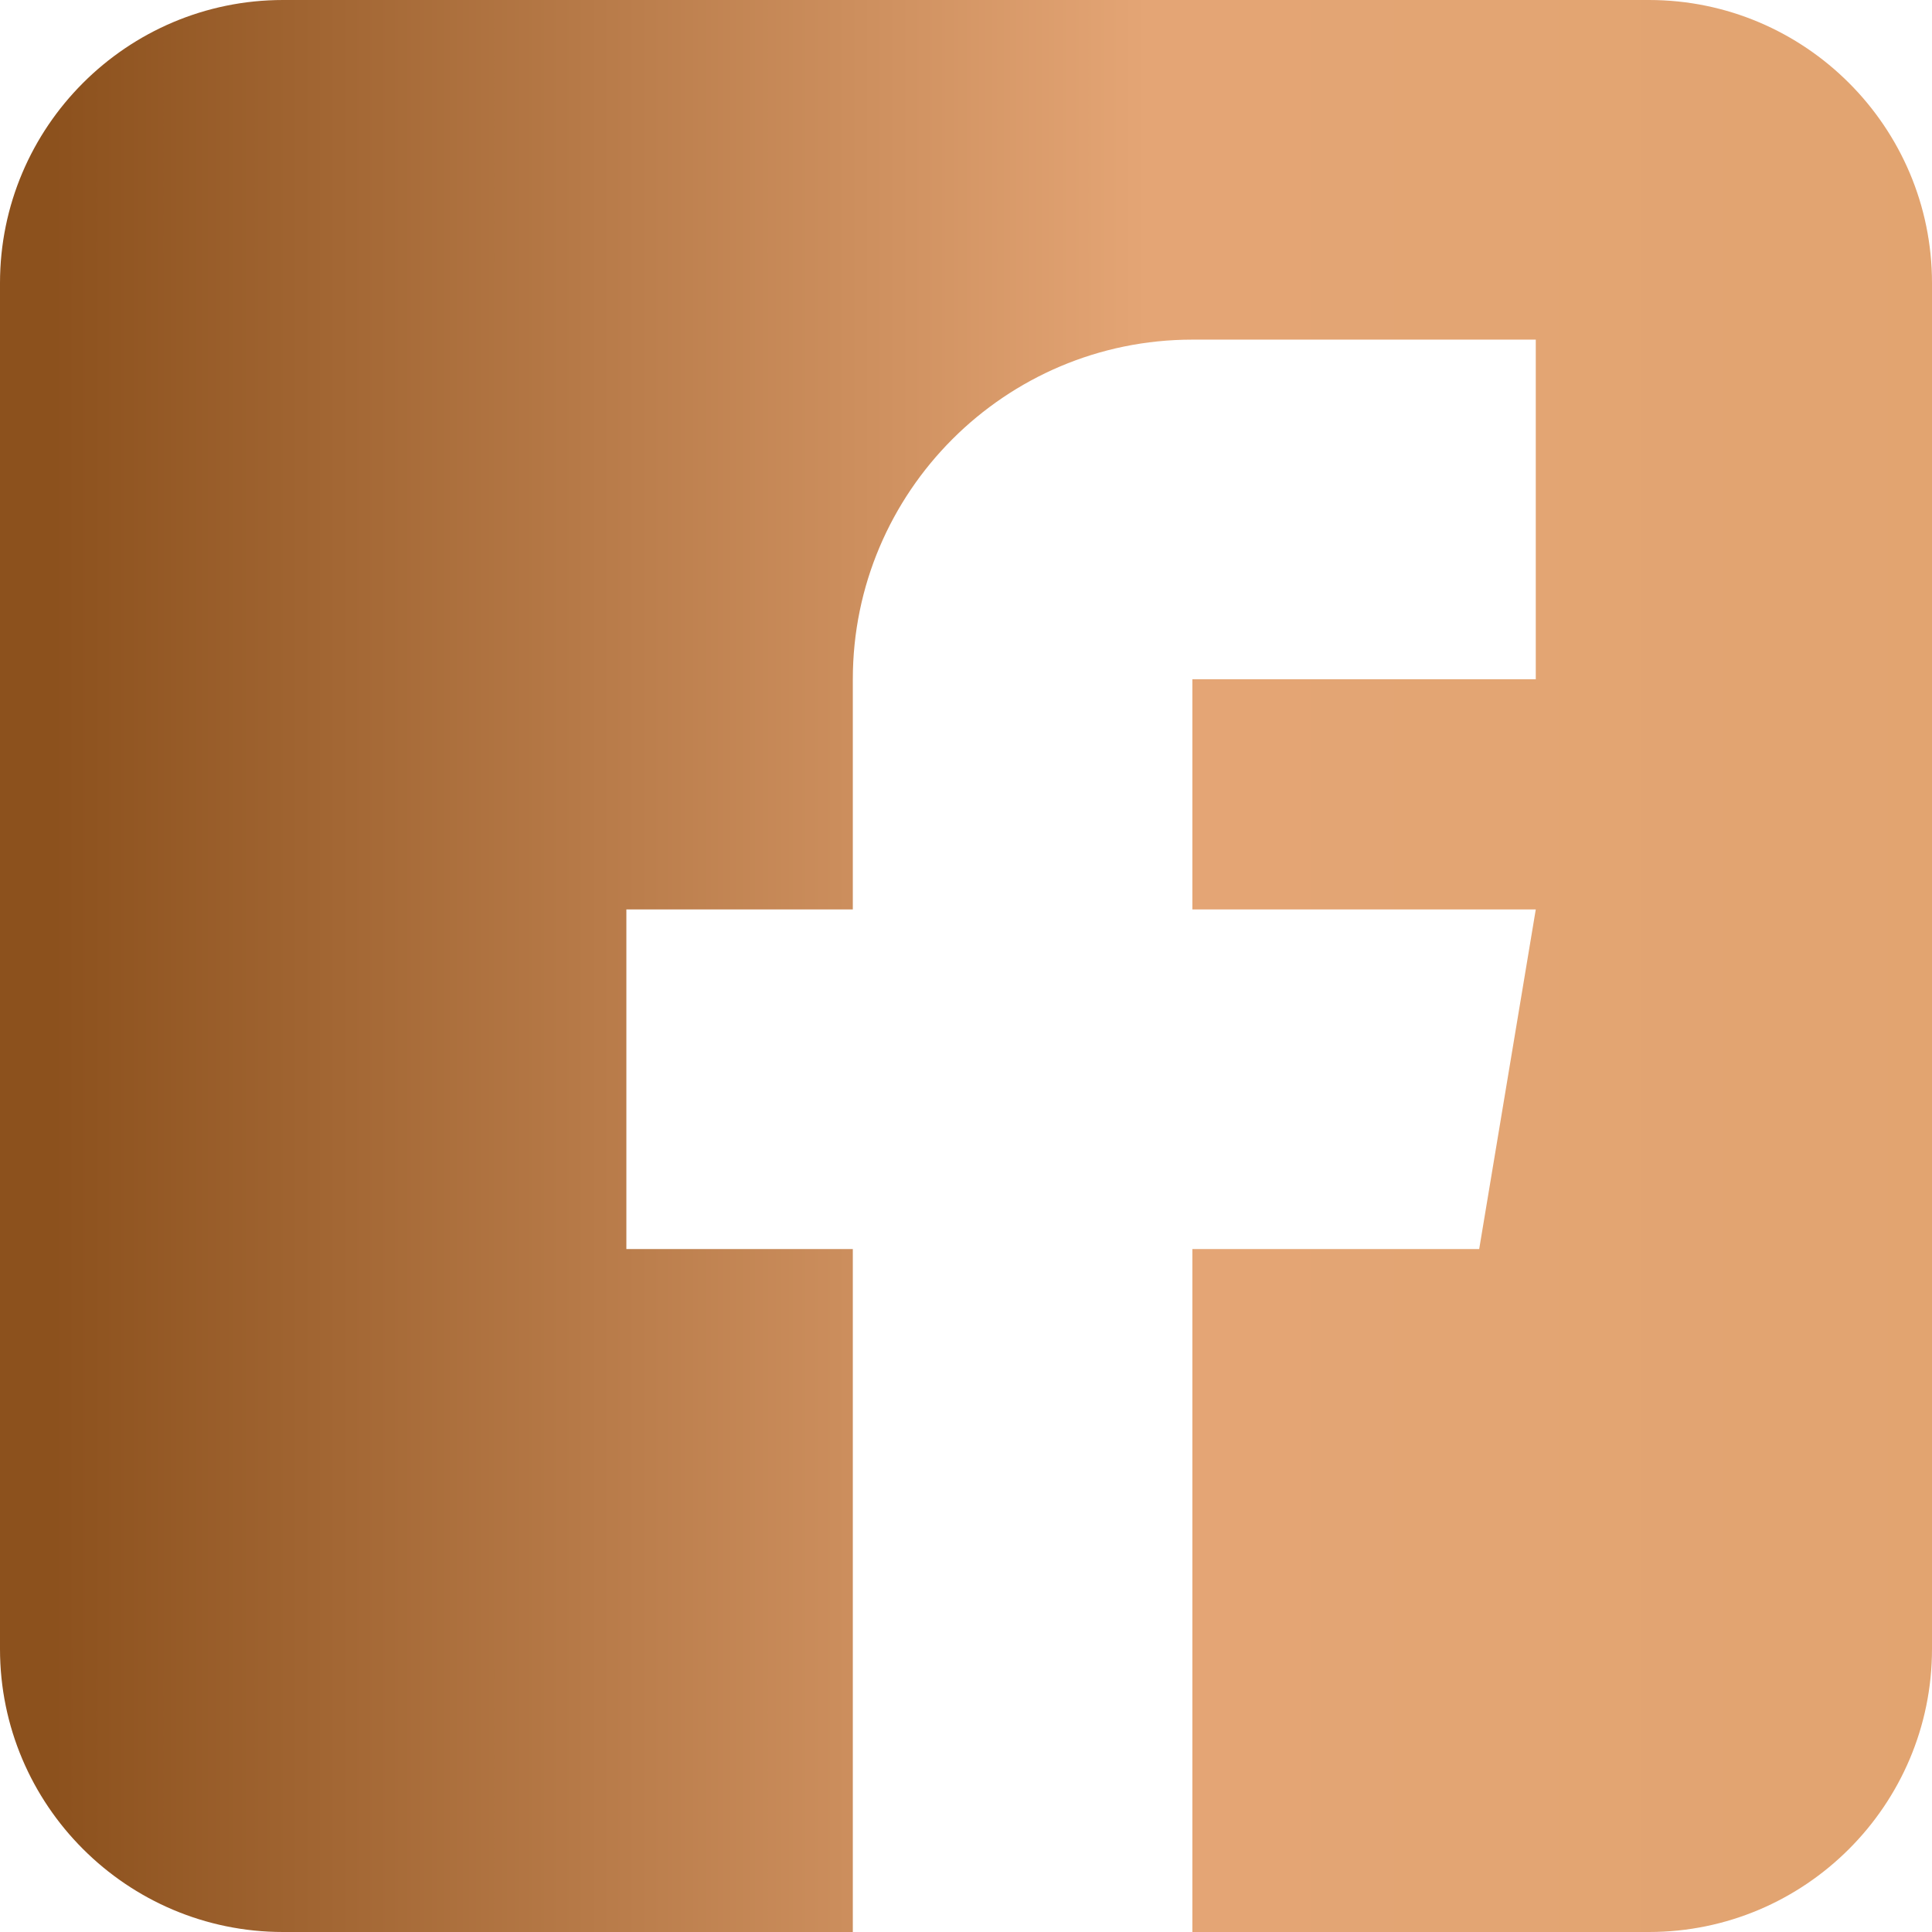 <svg xmlns="http://www.w3.org/2000/svg" width="24" height="24" viewBox="0 0 24 24" fill="none"><g clip-path="url(#clip0_752_1378)"><path d="M20.484 0H3.516C1.577 0 0 1.577 0 3.516V20.484C0 22.423 1.577 24 3.516 24H10.594V15.516H7.781V11.297H10.594V8.438C10.594 6.111 12.486 4.219 14.812 4.219H19.078V8.438H14.812V11.297H19.078L18.375 15.516H14.812V24H20.484C22.423 24 24 22.423 24 20.484V3.516C24 1.577 22.423 0 20.484 0Z" fill="url(#paint0_linear_752_1378)"></path></g><defs><linearGradient id="paint0_linear_752_1378" x1="-5.964" y1="9.818" x2="32.982" y2="9.818" gradientUnits="userSpaceOnUse"><stop offset="0.17" stop-color="#8C511D"></stop><stop offset="0.519" stop-color="#E4A575"></stop><stop offset="0.834" stop-color="#E1A46F"></stop></linearGradient><clipPath id="clip0_752_1378"><rect width="24" height="24" fill="white"></rect></clipPath></defs></svg>